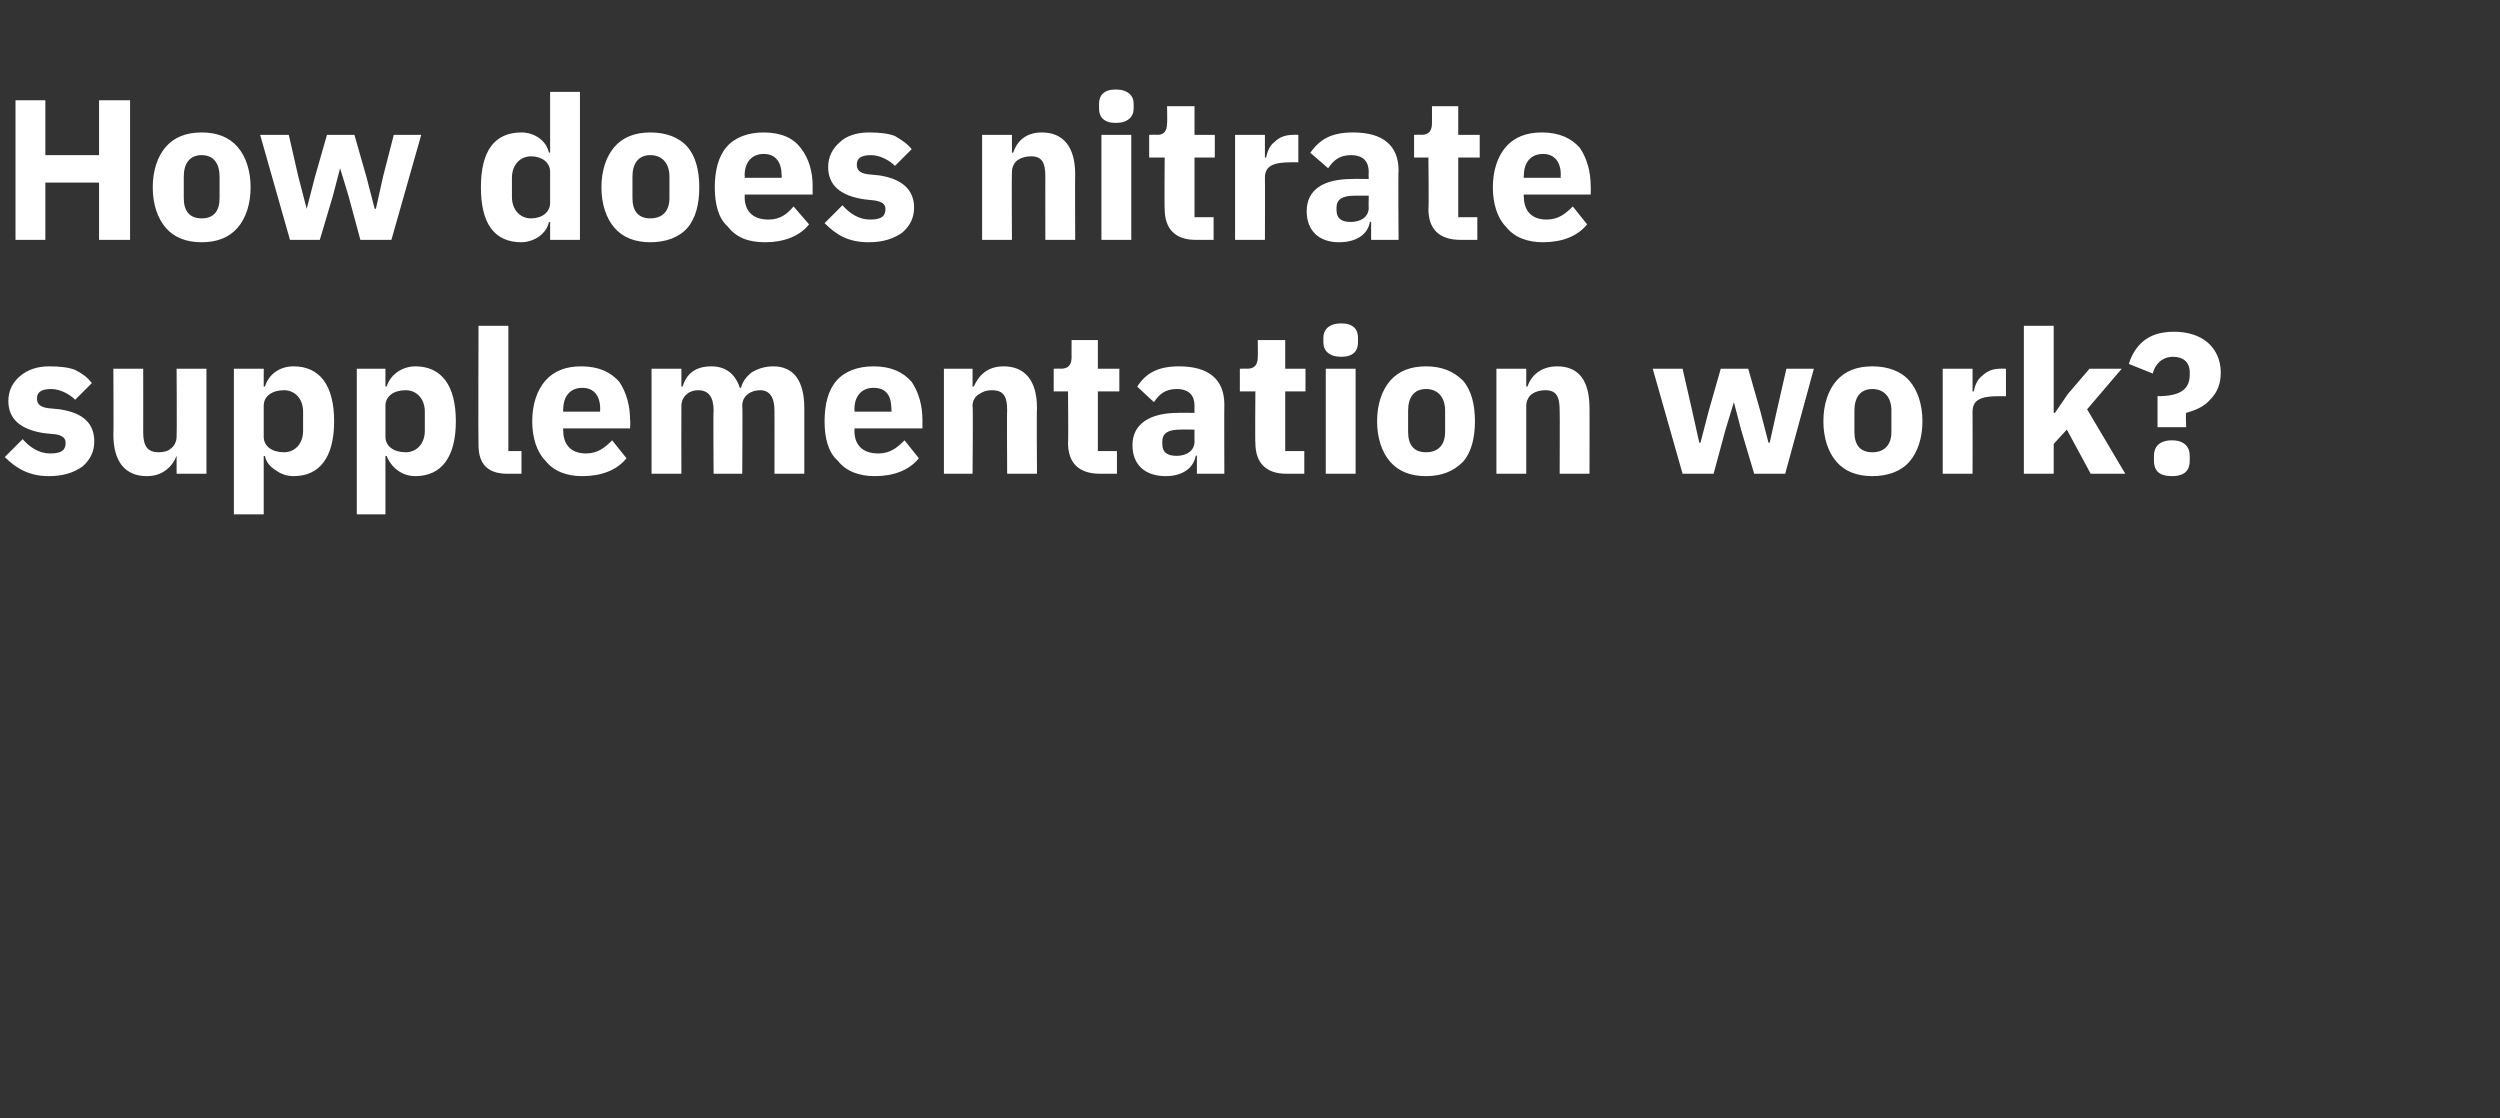 <?xml version="1.0" standalone="no"?><!DOCTYPE svg PUBLIC "-//W3C//DTD SVG 1.1//EN" "http://www.w3.org/Graphics/SVG/1.1/DTD/svg11.dtd"><svg xmlns="http://www.w3.org/2000/svg" version="1.1" width="209.5px" height="93.7px" viewBox="0 -7 209.5 93.7" style="top:-7px"><rect x="0" y="-7" width="209.5" height="93.7" fill="#333333" stroke="none"/>  <desc>How does nitrate supplementation work?</desc>  <defs/>  <g id="Polygon128422">    <path d="M 6.9 32.1 C 7.6 31.5 7.9 30.8 7.9 30 C 7.9 28.5 7 27.6 5 27.3 C 5 27.3 4 27.2 4 27.2 C 3.3 27.1 3.1 26.8 3.1 26.4 C 3.1 25.9 3.4 25.6 4.3 25.6 C 5 25.6 5.8 26 6.3 26.5 C 6.3 26.5 7.7 25.1 7.7 25.1 C 7.3 24.6 6.9 24.3 6.3 24 C 5.8 23.8 5.1 23.7 4.1 23.7 C 3.1 23.7 2.3 24 1.7 24.5 C 1.1 25 0.7 25.7 0.7 26.6 C 0.7 28.1 1.7 29 3.7 29.3 C 3.7 29.3 4.7 29.4 4.7 29.4 C 5.2 29.5 5.5 29.7 5.5 30.1 C 5.5 30.7 5.2 31 4.2 31 C 3.3 31 2.5 30.5 1.9 29.8 C 1.9 29.8 0.4 31.3 0.4 31.3 C 1.4 32.3 2.5 32.9 4.1 32.9 C 5.3 32.9 6.2 32.6 6.9 32.1 Z M 14.8 32.7 L 17.3 32.7 L 17.3 23.9 L 14.8 23.9 C 14.8 23.9 14.83 29.61 14.8 29.6 C 14.8 30 14.6 30.4 14.3 30.6 C 14.1 30.8 13.7 30.9 13.3 30.9 C 12.3 30.9 12 30.3 12 29.2 C 12.01 29.21 12 23.9 12 23.9 L 9.5 23.9 C 9.5 23.9 9.53 29.43 9.5 29.4 C 9.5 31.7 10.5 32.9 12.3 32.9 C 13 32.9 13.5 32.7 13.9 32.4 C 14.3 32.1 14.6 31.7 14.8 31.2 C 14.75 31.23 14.8 31.2 14.8 31.2 L 14.8 32.7 Z M 19.6 36.1 L 22.1 36.1 L 22.1 31.2 C 22.1 31.2 22.21 31.23 22.2 31.2 C 22.3 31.7 22.6 32.1 23.1 32.4 C 23.5 32.7 24 32.9 24.6 32.9 C 26.8 32.9 28 31.3 28 28.3 C 28 25.3 26.8 23.7 24.6 23.7 C 23.4 23.7 22.5 24.4 22.2 25.4 C 22.21 25.36 22.1 25.4 22.1 25.4 L 22.1 23.9 L 19.6 23.9 L 19.6 36.1 Z M 22.1 29.6 C 22.1 29.6 22.1 27 22.1 27 C 22.1 26.2 22.8 25.7 23.8 25.7 C 24.7 25.7 25.4 26.4 25.4 27.5 C 25.4 27.5 25.4 29.1 25.4 29.1 C 25.4 30.2 24.7 30.9 23.8 30.9 C 22.8 30.9 22.1 30.4 22.1 29.6 Z M 29.9 36.1 L 32.3 36.1 L 32.3 31.2 C 32.3 31.2 32.42 31.23 32.4 31.2 C 32.6 31.7 32.9 32.1 33.3 32.4 C 33.7 32.7 34.2 32.9 34.8 32.9 C 37 32.9 38.2 31.3 38.2 28.3 C 38.2 25.3 37 23.7 34.8 23.7 C 33.7 23.7 32.7 24.4 32.4 25.4 C 32.42 25.36 32.3 25.4 32.3 25.4 L 32.3 23.9 L 29.9 23.9 L 29.9 36.1 Z M 32.3 29.6 C 32.3 29.6 32.3 27 32.3 27 C 32.3 26.2 33 25.7 34 25.7 C 34.9 25.7 35.6 26.4 35.6 27.5 C 35.6 27.5 35.6 29.1 35.6 29.1 C 35.6 30.2 34.9 30.9 34 30.9 C 33 30.9 32.3 30.4 32.3 29.6 Z M 43.7 32.7 L 43.7 30.8 L 42.6 30.8 L 42.6 20.3 L 40.1 20.3 C 40.1 20.3 40.07 30.28 40.1 30.3 C 40.1 31.8 40.8 32.7 42.5 32.7 C 42.54 32.7 43.7 32.7 43.7 32.7 Z M 52.5 31.4 C 52.5 31.4 51.3 29.9 51.3 29.9 C 50.7 30.5 50.1 31 49.1 31 C 47.8 31 47.2 30.2 47.2 29.1 C 47.17 29.06 47.2 28.9 47.2 28.9 L 52.8 28.9 C 52.8 28.9 52.84 28.18 52.8 28.2 C 52.8 27 52.5 25.9 51.9 25 C 51.2 24.2 50.2 23.7 48.7 23.7 C 47.4 23.7 46.4 24.1 45.7 24.9 C 45 25.7 44.6 26.9 44.6 28.3 C 44.6 29.7 45 30.9 45.7 31.6 C 46.4 32.5 47.5 32.9 48.8 32.9 C 50.4 32.9 51.7 32.4 52.5 31.4 Z M 50.3 27.3 C 50.26 27.31 50.3 27.5 50.3 27.5 L 47.2 27.5 C 47.2 27.5 47.17 27.33 47.2 27.3 C 47.2 26.2 47.8 25.5 48.8 25.5 C 49.8 25.5 50.3 26.2 50.3 27.3 Z M 57.1 32.7 C 57.1 32.7 57.09 26.99 57.1 27 C 57.1 26.6 57.3 26.2 57.6 26 C 57.8 25.8 58.2 25.7 58.5 25.7 C 59.4 25.7 59.8 26.3 59.8 27.4 C 59.76 27.38 59.8 32.7 59.8 32.7 L 62.2 32.7 C 62.2 32.7 62.24 26.99 62.2 27 C 62.2 26.1 63 25.7 63.7 25.7 C 64.5 25.7 64.9 26.3 64.9 27.4 C 64.91 27.38 64.9 32.7 64.9 32.7 L 67.4 32.7 C 67.4 32.7 67.4 27.18 67.4 27.2 C 67.4 24.9 66.5 23.7 64.8 23.7 C 64.1 23.7 63.5 23.9 63 24.2 C 62.6 24.5 62.2 25 62.1 25.5 C 62.1 25.5 62 25.5 62 25.5 C 61.6 24.3 60.8 23.7 59.6 23.7 C 58.2 23.7 57.5 24.4 57.2 25.4 C 57.19 25.38 57.1 25.4 57.1 25.4 L 57.1 23.9 L 54.6 23.9 L 54.6 32.7 L 57.1 32.7 Z M 77 31.4 C 77 31.4 75.8 29.9 75.8 29.9 C 75.2 30.5 74.6 31 73.6 31 C 72.2 31 71.6 30.2 71.6 29.1 C 71.63 29.06 71.6 28.9 71.6 28.9 L 77.3 28.9 C 77.3 28.9 77.3 28.18 77.3 28.2 C 77.3 27 77 25.9 76.4 25 C 75.7 24.2 74.7 23.7 73.2 23.7 C 71.9 23.7 70.8 24.1 70.1 24.9 C 69.4 25.7 69.1 26.9 69.1 28.3 C 69.1 29.7 69.4 30.9 70.2 31.6 C 70.9 32.5 72 32.9 73.3 32.9 C 74.9 32.9 76.2 32.4 77 31.4 Z M 74.7 27.3 C 74.73 27.31 74.7 27.5 74.7 27.5 L 71.6 27.5 C 71.6 27.5 71.63 27.33 71.6 27.3 C 71.6 26.2 72.2 25.5 73.2 25.5 C 74.3 25.5 74.7 26.2 74.7 27.3 Z M 81.5 32.7 C 81.5 32.7 81.55 26.99 81.5 27 C 81.5 26.6 81.7 26.2 82.1 26 C 82.4 25.8 82.7 25.7 83.1 25.7 C 84.1 25.7 84.4 26.2 84.4 27.4 C 84.37 27.38 84.4 32.7 84.4 32.7 L 86.9 32.7 C 86.9 32.7 86.86 27.18 86.9 27.2 C 86.9 24.9 85.9 23.7 84.1 23.7 C 82.7 23.7 82 24.5 81.6 25.4 C 81.65 25.38 81.5 25.4 81.5 25.4 L 81.5 23.9 L 79.1 23.9 L 79.1 32.7 L 81.5 32.7 Z M 93.6 32.7 L 93.6 30.8 L 92 30.8 L 92 25.8 L 93.8 25.8 L 93.8 23.9 L 92 23.9 L 92 21.5 L 89.8 21.5 C 89.8 21.5 89.79 22.94 89.8 22.9 C 89.8 23.5 89.6 23.9 88.9 23.9 C 88.92 23.88 88.3 23.9 88.3 23.9 L 88.3 25.8 L 89.5 25.8 C 89.5 25.8 89.54 30.13 89.5 30.1 C 89.5 31.8 90.4 32.7 92.2 32.7 C 92.16 32.7 93.6 32.7 93.6 32.7 Z M 102.6 26.9 C 102.58 26.91 102.6 32.7 102.6 32.7 L 100.3 32.7 L 100.3 31.2 C 100.3 31.2 100.24 31.16 100.2 31.2 C 100 32.3 99 32.9 97.7 32.9 C 95.9 32.9 94.9 31.9 94.9 30.3 C 94.9 28.5 96.4 27.6 98.7 27.6 C 98.7 27.58 100.1 27.6 100.1 27.6 C 100.1 27.6 100.09 27.03 100.1 27 C 100.1 26.2 99.7 25.6 98.6 25.6 C 97.6 25.6 97.1 26.1 96.7 26.7 C 96.7 26.7 95.3 25.4 95.3 25.4 C 96 24.3 97 23.7 98.8 23.7 C 101.3 23.7 102.6 24.8 102.6 26.9 Z M 100.1 29 C 100.1 29 98.88 28.99 98.9 29 C 97.9 29 97.4 29.3 97.4 30 C 97.4 30 97.4 30.2 97.4 30.2 C 97.4 30.9 97.8 31.2 98.6 31.2 C 99.4 31.2 100.1 30.8 100.1 30 C 100.09 30.03 100.1 29 100.1 29 Z M 109.3 32.7 L 109.3 30.8 L 107.7 30.8 L 107.7 25.8 L 109.4 25.8 L 109.4 23.9 L 107.7 23.9 L 107.7 21.5 L 105.4 21.5 C 105.4 21.5 105.42 22.94 105.4 22.9 C 105.4 23.5 105.2 23.9 104.5 23.9 C 104.55 23.88 103.9 23.9 103.9 23.9 L 103.9 25.8 L 105.2 25.8 C 105.2 25.8 105.17 30.13 105.2 30.1 C 105.2 31.8 106.1 32.7 107.8 32.7 C 107.79 32.7 109.3 32.7 109.3 32.7 Z M 113.8 21.7 C 113.8 21.7 113.8 21.3 113.8 21.3 C 113.8 20.6 113.4 20.1 112.4 20.1 C 111.4 20.1 110.9 20.6 110.9 21.3 C 110.9 21.3 110.9 21.7 110.9 21.7 C 110.9 22.4 111.4 22.9 112.4 22.9 C 113.4 22.9 113.8 22.4 113.8 21.7 Z M 111.1 32.7 L 113.6 32.7 L 113.6 23.9 L 111.1 23.9 L 111.1 32.7 Z M 122.6 31.7 C 123.3 30.9 123.6 29.7 123.6 28.3 C 123.6 26.9 123.3 25.7 122.6 24.9 C 121.8 24.1 120.8 23.7 119.5 23.7 C 118.2 23.7 117.2 24.1 116.5 24.9 C 115.8 25.7 115.4 26.9 115.4 28.3 C 115.4 29.7 115.8 30.9 116.5 31.7 C 117.2 32.5 118.2 32.9 119.5 32.9 C 120.8 32.9 121.8 32.5 122.6 31.7 Z M 118 29.2 C 118 29.2 118 27.4 118 27.4 C 118 26.3 118.5 25.6 119.5 25.6 C 120.5 25.6 121.1 26.3 121.1 27.4 C 121.1 27.4 121.1 29.2 121.1 29.2 C 121.1 30.3 120.5 30.9 119.5 30.9 C 118.5 30.9 118 30.3 118 29.2 Z M 127.9 32.7 C 127.9 32.7 127.9 26.99 127.9 27 C 127.9 26.6 128.1 26.2 128.4 26 C 128.7 25.8 129.1 25.7 129.5 25.7 C 130.4 25.7 130.7 26.2 130.7 27.4 C 130.72 27.38 130.7 32.7 130.7 32.7 L 133.2 32.7 C 133.2 32.7 133.21 27.18 133.2 27.2 C 133.2 24.9 132.3 23.7 130.5 23.7 C 129.1 23.7 128.3 24.5 128 25.4 C 128 25.38 127.9 25.4 127.9 25.4 L 127.9 23.9 L 125.4 23.9 L 125.4 32.7 L 127.9 32.7 Z M 141 32.7 L 143.6 32.7 L 144.6 29 L 145.3 26.7 L 145.3 26.7 L 145.9 29 L 147 32.7 L 149.6 32.7 L 152 23.9 L 149.7 23.9 L 148.9 27.4 L 148.3 30.1 L 148.2 30.1 L 147.5 27.4 L 146.5 23.9 L 144.2 23.9 L 143.2 27.4 L 142.5 30.1 L 142.4 30.1 L 141.8 27.4 L 141 23.9 L 138.5 23.9 L 141 32.7 Z M 160 31.7 C 160.7 30.9 161.1 29.7 161.1 28.3 C 161.1 26.9 160.7 25.7 160 24.9 C 159.3 24.1 158.2 23.7 156.9 23.7 C 155.6 23.7 154.6 24.1 153.9 24.9 C 153.2 25.7 152.8 26.9 152.8 28.3 C 152.8 29.7 153.2 30.9 153.9 31.7 C 154.6 32.5 155.6 32.9 156.9 32.9 C 158.2 32.9 159.3 32.5 160 31.7 Z M 155.4 29.2 C 155.4 29.2 155.4 27.4 155.4 27.4 C 155.4 26.3 155.9 25.6 156.9 25.6 C 157.9 25.6 158.5 26.3 158.5 27.4 C 158.5 27.4 158.5 29.2 158.5 29.2 C 158.5 30.3 157.9 30.9 156.9 30.9 C 155.9 30.9 155.4 30.3 155.4 29.2 Z M 165.3 32.7 C 165.3 32.7 165.31 27.55 165.3 27.5 C 165.3 26.5 166 26.2 167.5 26.2 C 167.46 26.2 168.1 26.2 168.1 26.2 L 168.1 23.9 C 168.1 23.9 167.65 23.88 167.6 23.9 C 167 23.9 166.5 24.1 166.1 24.5 C 165.7 24.8 165.5 25.3 165.4 25.8 C 165.39 25.8 165.3 25.8 165.3 25.8 L 165.3 23.9 L 162.8 23.9 L 162.8 32.7 L 165.3 32.7 Z M 169.6 32.7 L 172.1 32.7 L 172.1 30.2 L 173.2 29 L 175.2 32.7 L 178.1 32.7 L 174.9 27.3 L 177.8 23.9 L 175.1 23.9 L 173.3 26 L 172.2 27.6 L 172.1 27.6 L 172.1 20.3 L 169.6 20.3 L 169.6 32.7 Z M 183.2 28.8 C 183.2 28.8 183.15 27.58 183.2 27.6 C 183.9 27.4 184.7 27.1 185.2 26.5 C 185.8 25.9 186.1 25.2 186.1 24.2 C 186.1 23.2 185.7 22.3 185 21.7 C 184.3 21.1 183.3 20.8 182.2 20.8 C 181 20.8 180.2 21.1 179.6 21.6 C 179 22.1 178.6 22.8 178.4 23.5 C 178.4 23.5 180.4 24.3 180.4 24.3 C 180.6 23.5 181.2 22.9 182.1 22.9 C 182.9 22.9 183.5 23.3 183.5 24.2 C 183.5 24.2 183.5 24.4 183.5 24.4 C 183.5 25.7 182.6 26.2 180.8 26.2 C 180.8 26.22 180.8 28.8 180.8 28.8 L 183.2 28.8 Z M 183.5 31.6 C 183.5 31.6 183.5 31.2 183.5 31.2 C 183.5 30.5 183.1 29.9 182 29.9 C 180.9 29.9 180.5 30.5 180.5 31.2 C 180.5 31.2 180.5 31.6 180.5 31.6 C 180.5 32.4 180.9 32.9 182 32.9 C 183.1 32.9 183.5 32.4 183.5 31.6 Z " stroke="none" fill="#fff"/>  </g>  <g id="Polygon128421">    <path d="M 8.3 13.1 L 10.9 13.1 L 10.9 1.4 L 8.3 1.4 L 8.3 6 L 3.8 6 L 3.8 1.4 L 1.3 1.4 L 1.3 13.1 L 3.8 13.1 L 3.8 8.3 L 8.3 8.3 L 8.3 13.1 Z M 19.9 12.1 C 20.6 11.3 21 10.1 21 8.7 C 21 7.3 20.6 6.1 19.9 5.3 C 19.2 4.5 18.2 4.1 16.9 4.1 C 15.6 4.1 14.6 4.5 13.9 5.3 C 13.2 6.1 12.8 7.3 12.8 8.7 C 12.8 10.1 13.2 11.3 13.9 12.1 C 14.6 12.9 15.6 13.3 16.9 13.3 C 18.2 13.3 19.2 12.9 19.9 12.1 Z M 15.4 9.6 C 15.4 9.6 15.4 7.8 15.4 7.8 C 15.4 6.7 15.9 6 16.9 6 C 17.9 6 18.4 6.7 18.4 7.8 C 18.4 7.8 18.4 9.6 18.4 9.6 C 18.4 10.7 17.9 11.3 16.9 11.3 C 15.9 11.3 15.4 10.7 15.4 9.6 Z M 24.3 13.1 L 26.8 13.1 L 27.9 9.4 L 28.5 7.1 L 28.5 7.1 L 29.2 9.4 L 30.2 13.1 L 32.8 13.1 L 35.3 4.3 L 33 4.3 L 32.1 7.8 L 31.5 10.5 L 31.4 10.5 L 30.7 7.8 L 29.7 4.3 L 27.4 4.3 L 26.4 7.8 L 25.7 10.5 L 25.7 10.5 L 25 7.8 L 24.2 4.3 L 21.8 4.3 L 24.3 13.1 Z M 46.1 13.1 L 48.6 13.1 L 48.6 0.7 L 46.1 0.7 L 46.1 5.8 C 46.1 5.8 46.05 5.76 46 5.8 C 45.8 4.8 44.8 4.1 43.7 4.1 C 41.4 4.1 40.3 5.7 40.3 8.7 C 40.3 11.7 41.4 13.3 43.7 13.3 C 44.2 13.3 44.8 13.1 45.2 12.8 C 45.6 12.5 45.9 12.1 46 11.6 C 46.05 11.63 46.1 11.6 46.1 11.6 L 46.1 13.1 Z M 42.9 9.5 C 42.9 9.5 42.9 7.9 42.9 7.9 C 42.9 6.8 43.6 6.1 44.5 6.1 C 45.4 6.1 46.1 6.6 46.1 7.4 C 46.1 7.4 46.1 10 46.1 10 C 46.1 10.8 45.4 11.3 44.5 11.3 C 43.6 11.3 42.9 10.6 42.9 9.5 Z M 57.6 12.1 C 58.3 11.3 58.6 10.1 58.6 8.7 C 58.6 7.3 58.3 6.1 57.6 5.3 C 56.9 4.5 55.8 4.1 54.5 4.1 C 53.2 4.1 52.2 4.5 51.5 5.3 C 50.8 6.1 50.4 7.3 50.4 8.7 C 50.4 10.1 50.8 11.3 51.5 12.1 C 52.2 12.9 53.2 13.3 54.5 13.3 C 55.8 13.3 56.9 12.9 57.6 12.1 Z M 53 9.6 C 53 9.6 53 7.8 53 7.8 C 53 6.7 53.5 6 54.5 6 C 55.5 6 56.1 6.7 56.1 7.8 C 56.1 7.8 56.1 9.6 56.1 9.6 C 56.1 10.7 55.5 11.3 54.5 11.3 C 53.5 11.3 53 10.7 53 9.6 Z M 67.8 11.8 C 67.8 11.8 66.5 10.3 66.5 10.3 C 66 10.9 65.4 11.4 64.4 11.4 C 63 11.4 62.4 10.6 62.4 9.5 C 62.43 9.46 62.4 9.3 62.4 9.3 L 68.1 9.3 C 68.1 9.3 68.09 8.58 68.1 8.6 C 68.1 7.4 67.8 6.3 67.1 5.4 C 66.5 4.6 65.5 4.1 64 4.1 C 62.7 4.1 61.6 4.5 60.9 5.3 C 60.2 6.1 59.9 7.3 59.9 8.7 C 59.9 10.1 60.2 11.3 61 12 C 61.7 12.9 62.7 13.3 64.1 13.3 C 65.7 13.3 67 12.8 67.8 11.8 Z M 65.5 7.7 C 65.52 7.71 65.5 7.9 65.5 7.9 L 62.4 7.9 C 62.4 7.9 62.43 7.73 62.4 7.7 C 62.4 6.6 63 5.9 64 5.9 C 65 5.9 65.5 6.6 65.5 7.7 Z M 75.6 12.5 C 76.3 11.9 76.6 11.2 76.6 10.4 C 76.6 8.9 75.6 8 73.7 7.7 C 73.7 7.7 72.7 7.6 72.7 7.6 C 72 7.5 71.8 7.2 71.8 6.8 C 71.8 6.3 72.1 6 73 6 C 73.7 6 74.5 6.4 75 6.9 C 75 6.9 76.4 5.5 76.4 5.5 C 76 5 75.5 4.7 75 4.4 C 74.5 4.2 73.8 4.1 72.8 4.1 C 71.8 4.1 70.9 4.4 70.4 4.9 C 69.8 5.4 69.4 6.1 69.4 7 C 69.4 8.5 70.4 9.4 72.4 9.7 C 72.4 9.7 73.3 9.8 73.3 9.8 C 73.9 9.9 74.2 10.1 74.2 10.5 C 74.2 11.1 73.9 11.4 72.9 11.4 C 72 11.4 71.2 10.9 70.6 10.2 C 70.6 10.2 69.1 11.7 69.1 11.7 C 70.1 12.7 71.1 13.3 72.8 13.3 C 74 13.3 74.9 13 75.6 12.5 Z M 84.8 13.1 C 84.8 13.1 84.77 7.39 84.8 7.4 C 84.8 7 85 6.6 85.3 6.4 C 85.6 6.2 86 6.1 86.4 6.1 C 87.3 6.1 87.6 6.6 87.6 7.8 C 87.59 7.78 87.6 13.1 87.6 13.1 L 90.1 13.1 C 90.1 13.1 90.08 7.58 90.1 7.6 C 90.1 5.3 89.1 4.1 87.3 4.1 C 85.9 4.1 85.2 4.9 84.9 5.8 C 84.87 5.78 84.8 5.8 84.8 5.8 L 84.8 4.3 L 82.3 4.3 L 82.3 13.1 L 84.8 13.1 Z M 95 2.1 C 95 2.1 95 1.7 95 1.7 C 95 1 94.5 0.5 93.5 0.5 C 92.5 0.5 92.1 1 92.1 1.7 C 92.1 1.7 92.1 2.1 92.1 2.1 C 92.1 2.8 92.5 3.3 93.5 3.3 C 94.5 3.3 95 2.8 95 2.1 Z M 92.3 13.1 L 94.8 13.1 L 94.8 4.3 L 92.3 4.3 L 92.3 13.1 Z M 101.7 13.1 L 101.7 11.2 L 100.1 11.2 L 100.1 6.2 L 101.8 6.2 L 101.8 4.3 L 100.1 4.3 L 100.1 1.9 L 97.8 1.9 C 97.8 1.9 97.83 3.34 97.8 3.3 C 97.8 3.9 97.6 4.3 97 4.3 C 96.95 4.28 96.3 4.3 96.3 4.3 L 96.3 6.2 L 97.6 6.2 C 97.6 6.2 97.57 10.53 97.6 10.5 C 97.6 12.2 98.5 13.1 100.2 13.1 C 100.19 13.1 101.7 13.1 101.7 13.1 Z M 106 13.1 C 106 13.1 106.02 7.95 106 7.9 C 106 6.9 106.7 6.6 108.2 6.6 C 108.17 6.6 108.8 6.6 108.8 6.6 L 108.8 4.3 C 108.8 4.3 108.36 4.28 108.4 4.3 C 107.7 4.3 107.2 4.5 106.8 4.9 C 106.4 5.2 106.2 5.7 106.1 6.2 C 106.11 6.2 106 6.2 106 6.2 L 106 4.3 L 103.5 4.3 L 103.5 13.1 L 106 13.1 Z M 117.2 7.3 C 117.16 7.31 117.2 13.1 117.2 13.1 L 114.9 13.1 L 114.9 11.6 C 114.9 11.6 114.83 11.56 114.8 11.6 C 114.6 12.7 113.6 13.3 112.2 13.3 C 110.5 13.3 109.5 12.3 109.5 10.7 C 109.5 8.9 110.9 8 113.3 8 C 113.28 7.98 114.7 8 114.7 8 C 114.7 8 114.68 7.43 114.7 7.4 C 114.7 6.6 114.3 6 113.2 6 C 112.2 6 111.7 6.5 111.3 7.1 C 111.3 7.1 109.8 5.8 109.8 5.8 C 110.6 4.7 111.5 4.1 113.4 4.1 C 115.9 4.1 117.2 5.2 117.2 7.3 Z M 114.7 9.4 C 114.7 9.4 113.47 9.39 113.5 9.4 C 112.5 9.4 112 9.7 112 10.4 C 112 10.4 112 10.6 112 10.6 C 112 11.3 112.4 11.6 113.2 11.6 C 114 11.6 114.7 11.2 114.7 10.4 C 114.68 10.43 114.7 9.4 114.7 9.4 Z M 123.8 13.1 L 123.8 11.2 L 122.2 11.2 L 122.2 6.2 L 124 6.2 L 124 4.3 L 122.2 4.3 L 122.2 1.9 L 120 1.9 C 120 1.9 120 3.34 120 3.3 C 120 3.9 119.8 4.3 119.1 4.3 C 119.13 4.28 118.5 4.3 118.5 4.3 L 118.5 6.2 L 119.7 6.2 C 119.7 6.2 119.75 10.53 119.7 10.5 C 119.7 12.2 120.6 13.1 122.4 13.1 C 122.37 13.1 123.8 13.1 123.8 13.1 Z M 133 11.8 C 133 11.8 131.8 10.3 131.8 10.3 C 131.2 10.9 130.6 11.4 129.6 11.4 C 128.3 11.4 127.7 10.6 127.7 9.5 C 127.66 9.46 127.7 9.3 127.7 9.3 L 133.3 9.3 C 133.3 9.3 133.32 8.58 133.3 8.6 C 133.3 7.4 133 6.3 132.4 5.4 C 131.7 4.6 130.7 4.1 129.2 4.1 C 127.9 4.1 126.9 4.5 126.2 5.3 C 125.5 6.1 125.1 7.3 125.1 8.7 C 125.1 10.1 125.5 11.3 126.2 12 C 126.9 12.9 128 13.3 129.3 13.3 C 130.9 13.3 132.2 12.8 133 11.8 Z M 130.8 7.7 C 130.75 7.71 130.8 7.9 130.8 7.9 L 127.7 7.9 C 127.7 7.9 127.66 7.73 127.7 7.7 C 127.7 6.6 128.3 5.9 129.3 5.9 C 130.3 5.9 130.8 6.6 130.8 7.7 Z " stroke="none" fill="#fff"/>  </g></svg>